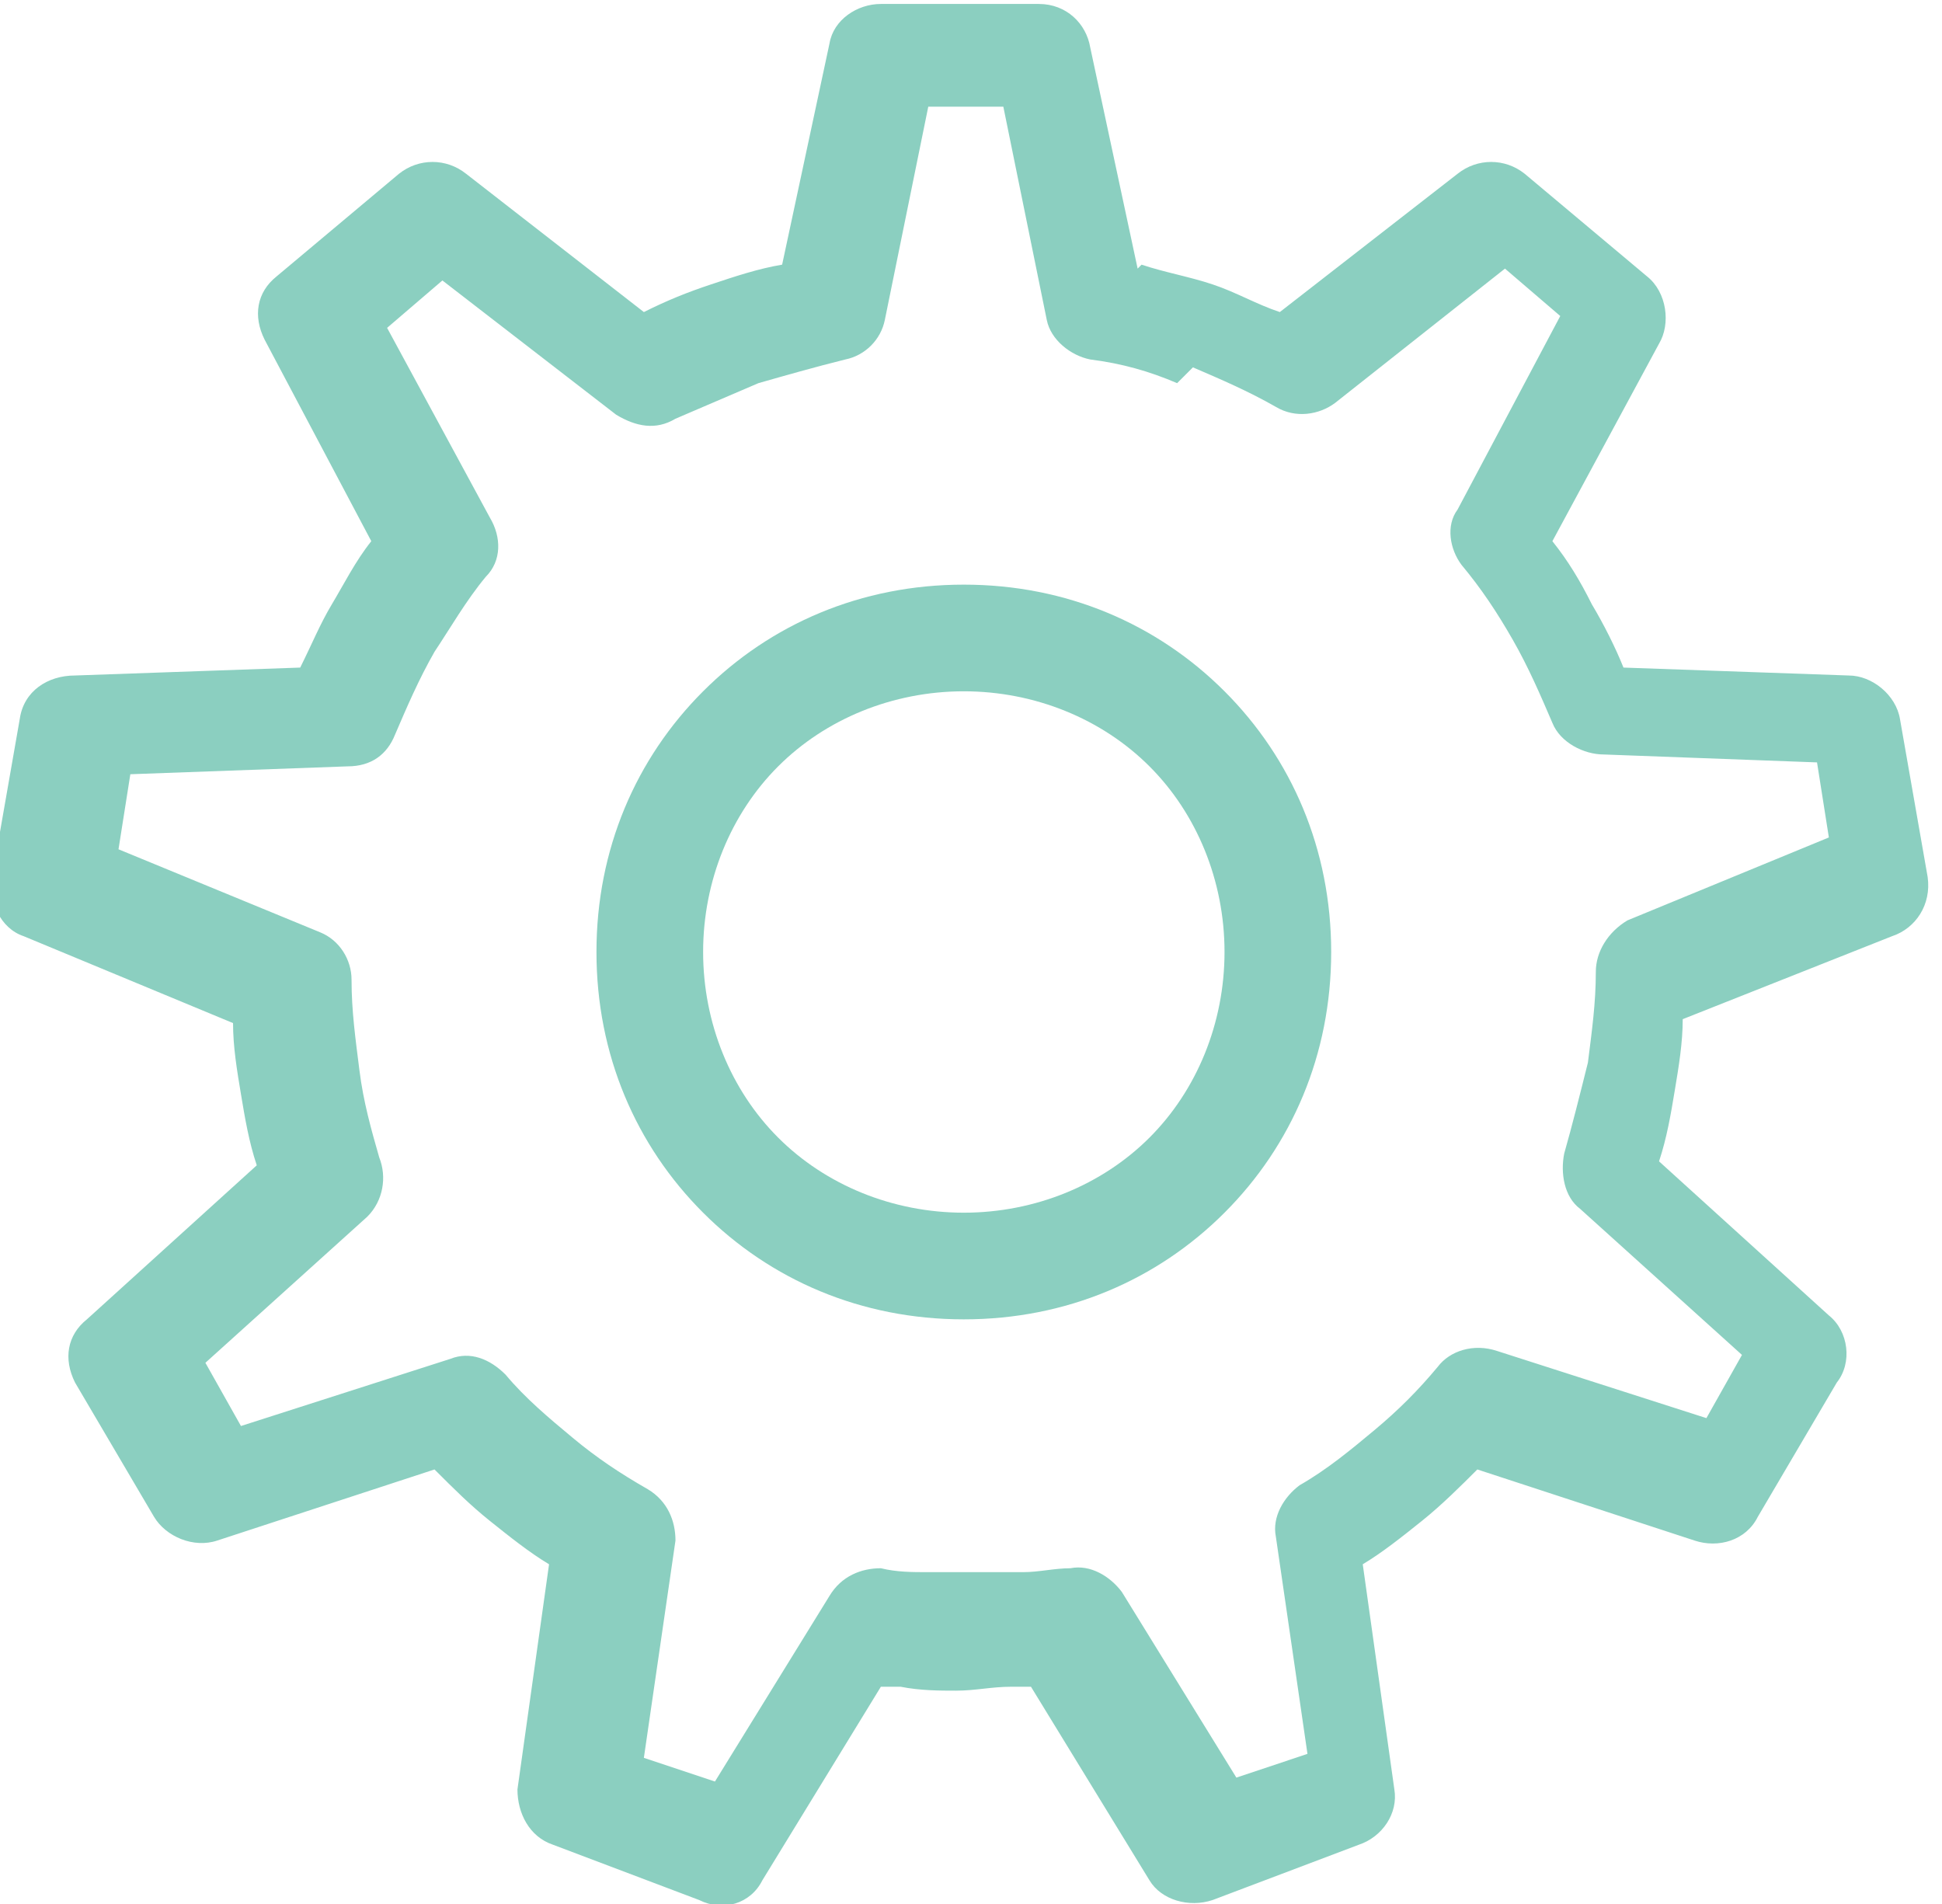 <svg width="51" height="50" viewBox="0 0 51 50" fill="none" xmlns="http://www.w3.org/2000/svg">
<g clip-path="url(#clip0_476_95)">
<path d="M29.979 6.95C30.602 7.158 31.224 7.261 31.846 7.469C32.469 7.676 32.988 7.988 33.61 8.195L38.278 4.564C38.797 4.149 39.523 4.149 40.042 4.564L43.257 7.261C43.776 7.676 43.88 8.506 43.569 9.025L40.768 14.212C41.183 14.73 41.494 15.249 41.805 15.871C42.116 16.39 42.428 17.012 42.635 17.531L48.548 17.739C49.17 17.739 49.793 18.257 49.896 18.88L50.623 23.029C50.726 23.755 50.311 24.378 49.689 24.585L44.191 26.764C44.191 27.386 44.087 28.008 43.983 28.631C43.88 29.253 43.776 29.875 43.569 30.498L48.029 34.544C48.548 34.959 48.651 35.788 48.237 36.307L46.162 39.834C45.851 40.456 45.125 40.664 44.502 40.456L38.797 38.589C38.382 39.004 37.863 39.523 37.344 39.938C36.826 40.353 36.307 40.768 35.788 41.079L36.618 46.992C36.722 47.614 36.307 48.236 35.685 48.444L31.846 49.896C31.224 50.104 30.498 49.896 30.187 49.378L27.075 44.295H26.556C26.037 44.295 25.622 44.398 25.104 44.398C24.689 44.398 24.17 44.398 23.651 44.295H23.133L20.021 49.378C19.71 50 18.983 50.208 18.361 49.896L14.523 48.444C13.9 48.236 13.589 47.614 13.589 46.992L14.419 41.079C13.9 40.768 13.382 40.353 12.863 39.938C12.345 39.523 11.93 39.108 11.411 38.589L5.705 40.456C5.083 40.664 4.357 40.353 4.046 39.834L1.971 36.307C1.66 35.685 1.764 35.062 2.282 34.647L6.743 30.602C6.535 29.979 6.432 29.357 6.328 28.734C6.224 28.112 6.12 27.49 6.12 26.867L0.622 24.585C7.57873e-05 24.378 -0.311 23.651 -0.207 23.029L0.519 18.88C0.622 18.154 1.245 17.739 1.971 17.739L7.884 17.531C8.195 16.909 8.403 16.39 8.714 15.871C9.025 15.353 9.336 14.73 9.751 14.212L6.95 8.921C6.639 8.299 6.743 7.676 7.261 7.261L10.477 4.564C10.996 4.149 11.722 4.149 12.241 4.564L16.909 8.195C17.531 7.884 18.05 7.676 18.672 7.469C19.295 7.261 19.917 7.054 20.54 6.95L21.784 1.141C21.888 0.519 22.51 0.104 23.133 0.104H27.282C28.008 0.104 28.527 0.622 28.631 1.245L29.876 7.054L29.979 6.95ZM30.913 10.062C30.187 9.751 29.461 9.544 28.631 9.44C28.112 9.336 27.593 8.921 27.49 8.402L26.349 2.801H24.378L23.237 8.402C23.133 8.921 22.718 9.336 22.199 9.44C21.369 9.647 20.643 9.855 19.917 10.062C19.191 10.373 18.465 10.685 17.739 10.996C17.22 11.307 16.701 11.203 16.183 10.892L11.618 7.365L10.166 8.61L12.863 13.589C13.174 14.108 13.174 14.73 12.759 15.145C12.241 15.768 11.826 16.494 11.411 17.116C10.996 17.842 10.685 18.569 10.373 19.295C10.166 19.813 9.751 20.125 9.129 20.125L3.423 20.332L3.112 22.303L8.403 24.481C8.921 24.689 9.232 25.207 9.232 25.726C9.232 26.556 9.336 27.282 9.44 28.112C9.544 28.942 9.751 29.668 9.959 30.394C10.166 30.913 10.062 31.535 9.647 31.95L5.394 35.788L6.328 37.448L11.826 35.685C12.345 35.477 12.863 35.685 13.278 36.1C13.797 36.722 14.419 37.241 15.042 37.759C15.664 38.278 16.286 38.693 17.012 39.108C17.531 39.419 17.739 39.938 17.739 40.456L16.909 46.162L18.776 46.784L21.784 41.909C22.096 41.39 22.614 41.183 23.133 41.183C23.548 41.286 23.963 41.286 24.378 41.286C24.793 41.286 25.207 41.286 25.622 41.286C26.037 41.286 26.452 41.286 26.867 41.286C27.282 41.286 27.697 41.183 28.112 41.183C28.631 41.079 29.149 41.39 29.461 41.805L32.469 46.681L34.336 46.058L33.506 40.353C33.403 39.834 33.714 39.315 34.129 39.004C34.855 38.589 35.477 38.071 36.1 37.552C36.722 37.033 37.241 36.514 37.759 35.892C38.071 35.477 38.693 35.27 39.315 35.477L44.813 37.241L45.747 35.581L41.494 31.743C41.079 31.431 40.975 30.809 41.079 30.291C41.286 29.564 41.494 28.734 41.701 27.905C41.805 27.075 41.909 26.349 41.909 25.519C41.909 25 42.22 24.481 42.739 24.17L48.029 21.992L47.718 20.021L42.116 19.813C41.598 19.813 40.975 19.502 40.768 18.983C40.456 18.257 40.145 17.531 39.73 16.805C39.315 16.079 38.901 15.456 38.382 14.834C38.071 14.419 37.967 13.797 38.278 13.382L40.975 8.299L39.523 7.054L35.062 10.581C34.647 10.892 34.025 10.996 33.506 10.685C32.78 10.27 32.054 9.959 31.328 9.647L30.913 10.062Z" fill="#8BCFC0"/>
<path d="M25.311 15.353C28.009 15.353 30.394 16.39 32.158 18.154C33.921 19.917 34.959 22.303 34.959 25C34.959 27.697 33.921 30.083 32.158 31.846C30.394 33.61 28.009 34.647 25.311 34.647C22.614 34.647 20.228 33.61 18.465 31.846C16.701 30.083 15.664 27.697 15.664 25C15.664 22.303 16.701 19.917 18.465 18.154C20.228 16.39 22.614 15.353 25.311 15.353ZM30.187 20.125C28.942 18.88 27.179 18.154 25.311 18.154C23.444 18.154 21.681 18.88 20.436 20.125C19.191 21.369 18.465 23.133 18.465 25C18.465 26.867 19.191 28.631 20.436 29.875C21.681 31.12 23.444 31.846 25.311 31.846C27.179 31.846 28.942 31.12 30.187 29.875C31.432 28.631 32.158 26.867 32.158 25C32.158 23.133 31.432 21.369 30.187 20.125Z" fill="#8BCFC0"/>
</g>
<defs>
<clipPath id="clip0_476_95">
<rect width="50.727" height="50" fill="white"/>
</clipPath>
</defs>
</svg>
